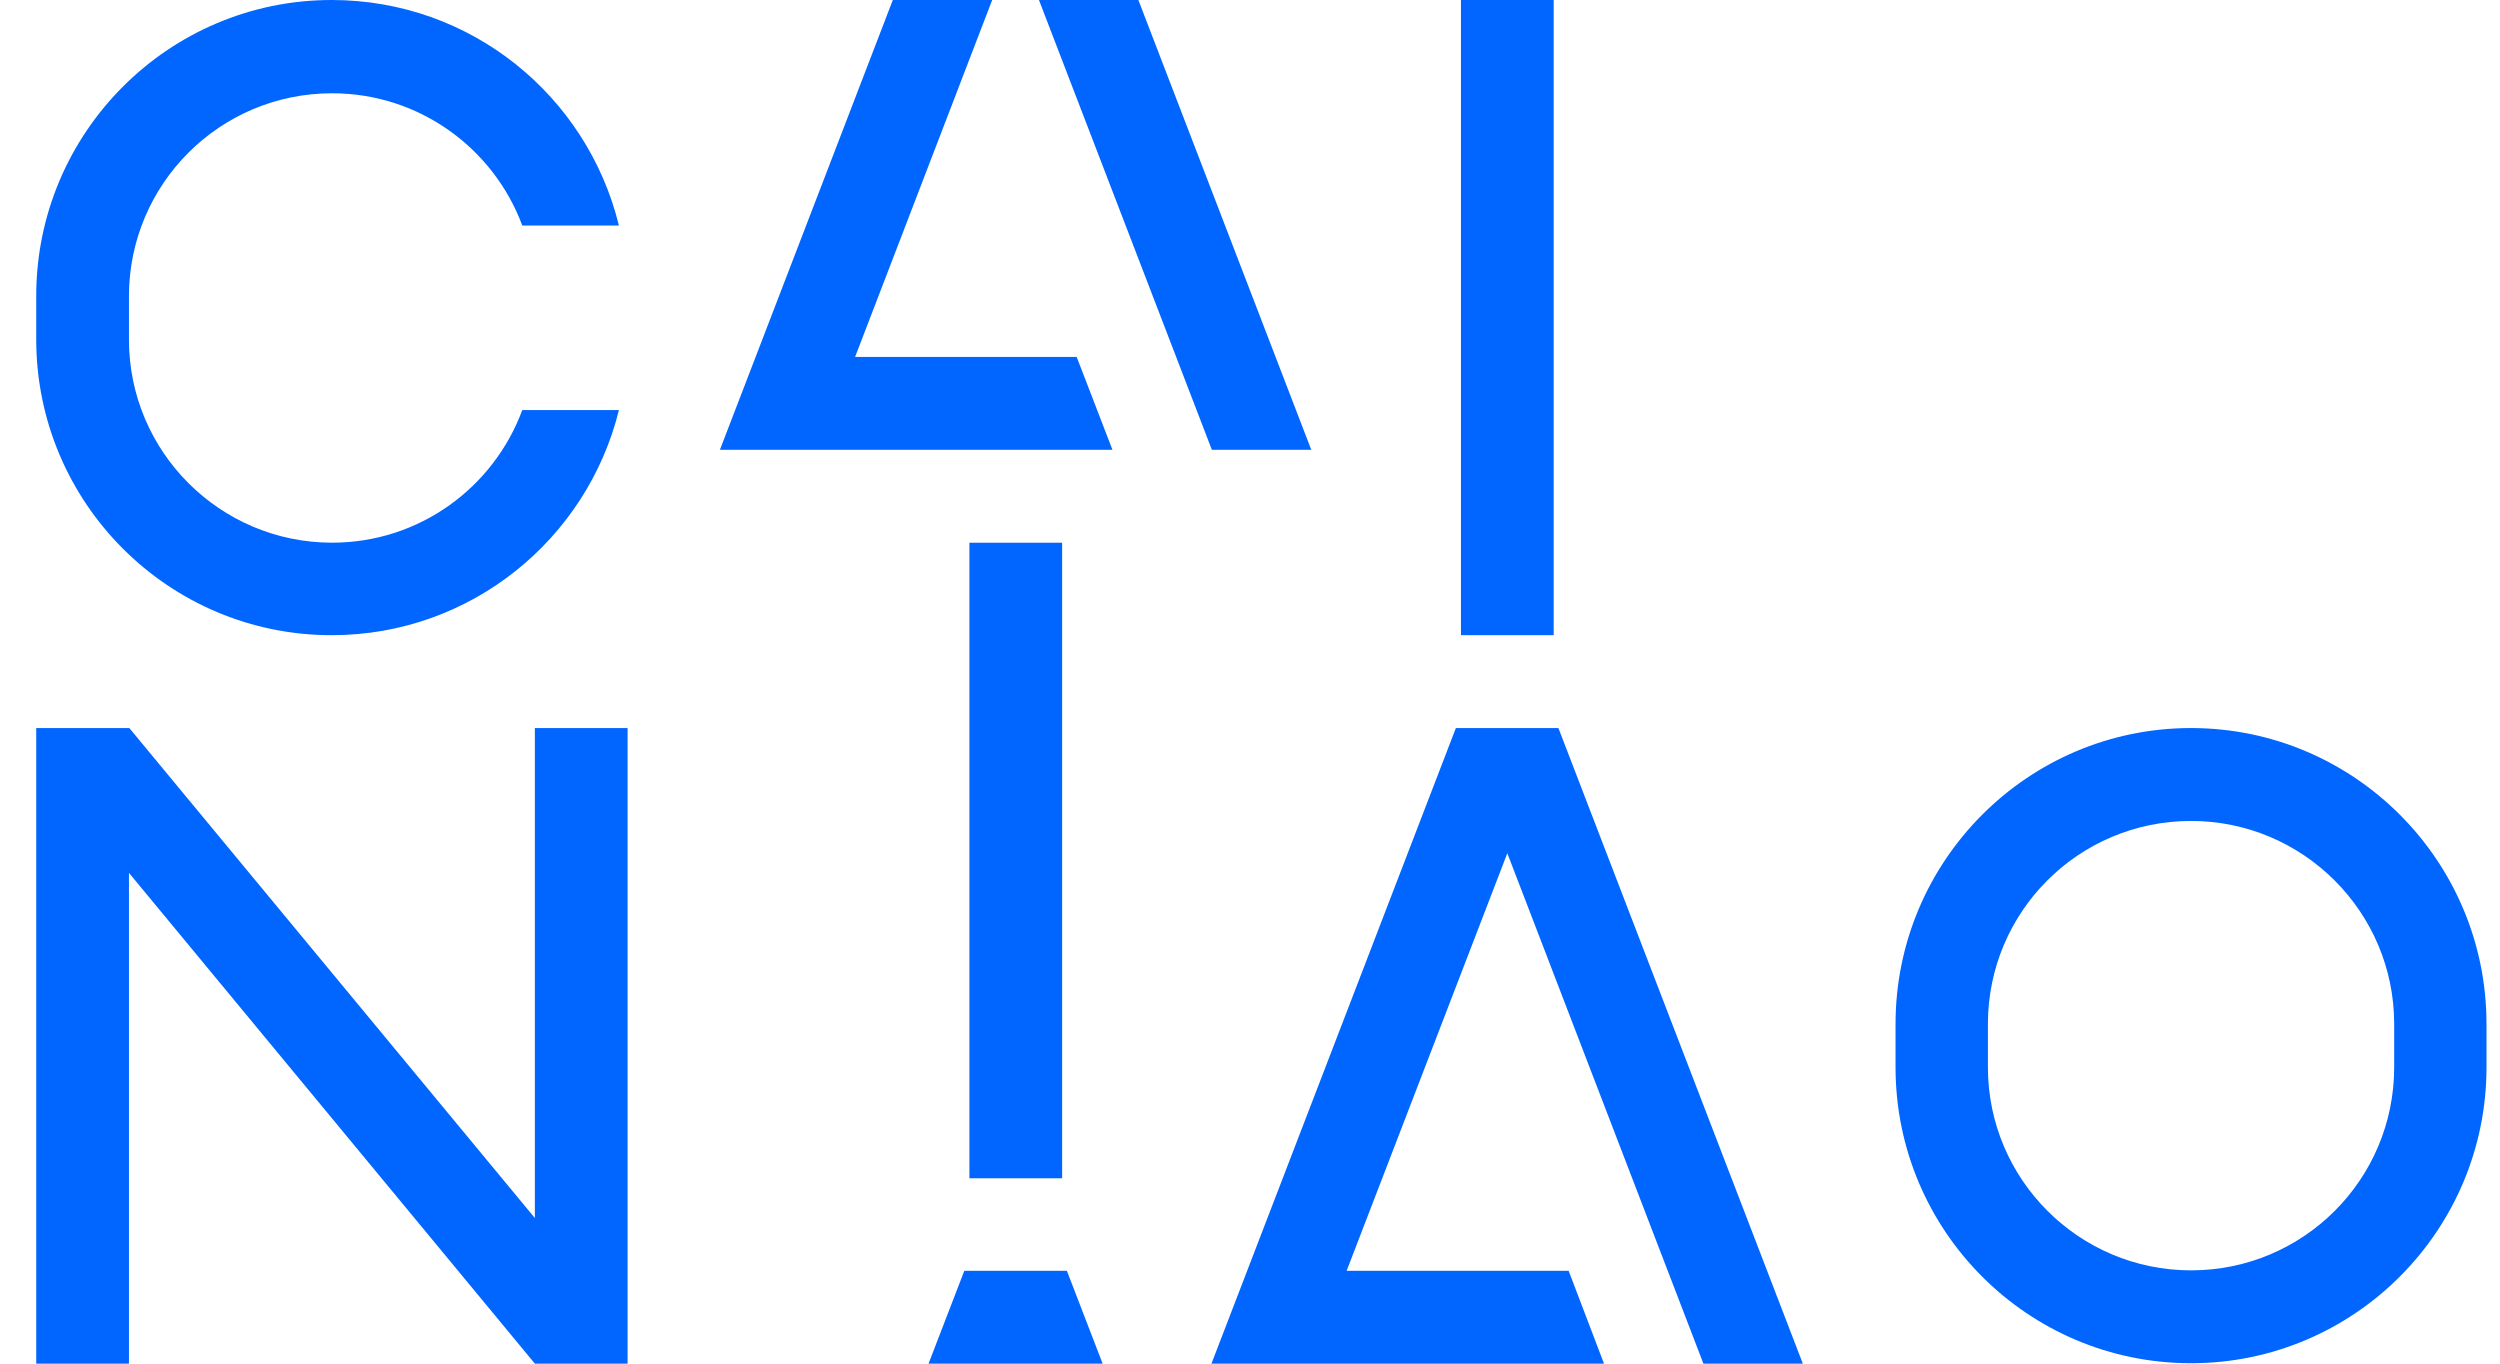 <svg width="55" height="30" viewBox="0 0 55 30" fill="none" xmlns="http://www.w3.org/2000/svg">
<g clip-path="url(#clip0_452_2896)">
<path d="M11.49 9.022C10.859 10.727 9.225 11.939 7.306 11.939C4.842 11.939 2.837 9.939 2.837 7.472V6.519C2.837 4.052 4.834 2.052 7.306 2.052C9.225 2.052 10.859 3.264 11.49 4.961H13.616C12.916 2.104 10.357 0 7.297 0C3.71 0 0.797 2.918 0.797 6.511V7.481C0.805 11.065 3.71 13.974 7.297 13.974C10.357 13.974 12.916 11.861 13.616 9.022H11.49Z" fill="#0066FF"/>
<path d="M48.203 16.017C44.615 16.017 41.702 18.935 41.702 22.528V23.498C41.711 27.082 44.615 29.991 48.203 29.991C51.79 29.991 54.703 27.074 54.703 23.48V22.528C54.703 18.935 51.79 16.017 48.203 16.017ZM52.672 23.48C52.672 25.948 50.675 27.948 48.203 27.948C45.739 27.948 43.734 25.948 43.734 23.48V22.528C43.734 20.061 45.73 18.061 48.203 18.061C50.666 18.061 52.672 20.061 52.672 22.528V23.48Z" fill="#0066FF"/>
<path d="M32.141 0H34.181V13.974H32.141V0Z" fill="#0066FF"/>
<path d="M34.285 16.017H32.029L26.652 30H35.288L34.51 27.957H29.626L33.161 18.771L37.475 30H39.662L34.285 16.017Z" fill="#0066FF"/>
<path d="M21.327 11.94H23.367V25.922H21.327V11.94Z" fill="#0066FF"/>
<path d="M23.471 27.957H21.215L20.428 30H24.258L23.471 27.957Z" fill="#0066FF"/>
<path d="M15.838 9.896H24.474L23.687 7.853H18.812L21.828 0H19.642L15.838 9.896Z" fill="#0066FF"/>
<path d="M22.857 0L26.661 9.896H28.848L25.044 0H22.857Z" fill="#0066FF"/>
<path d="M11.767 16.017V26.797L2.845 16.017H0.797V30H2.837V19.203L11.767 30H13.807V16.017H11.767Z" fill="#0066FF"/>
</g>
<defs>
<clipPath id="clip0_452_2896">
<rect width="54" height="30" fill="white" transform="translate(0.75)"/>
</clipPath>
</defs>
</svg>

